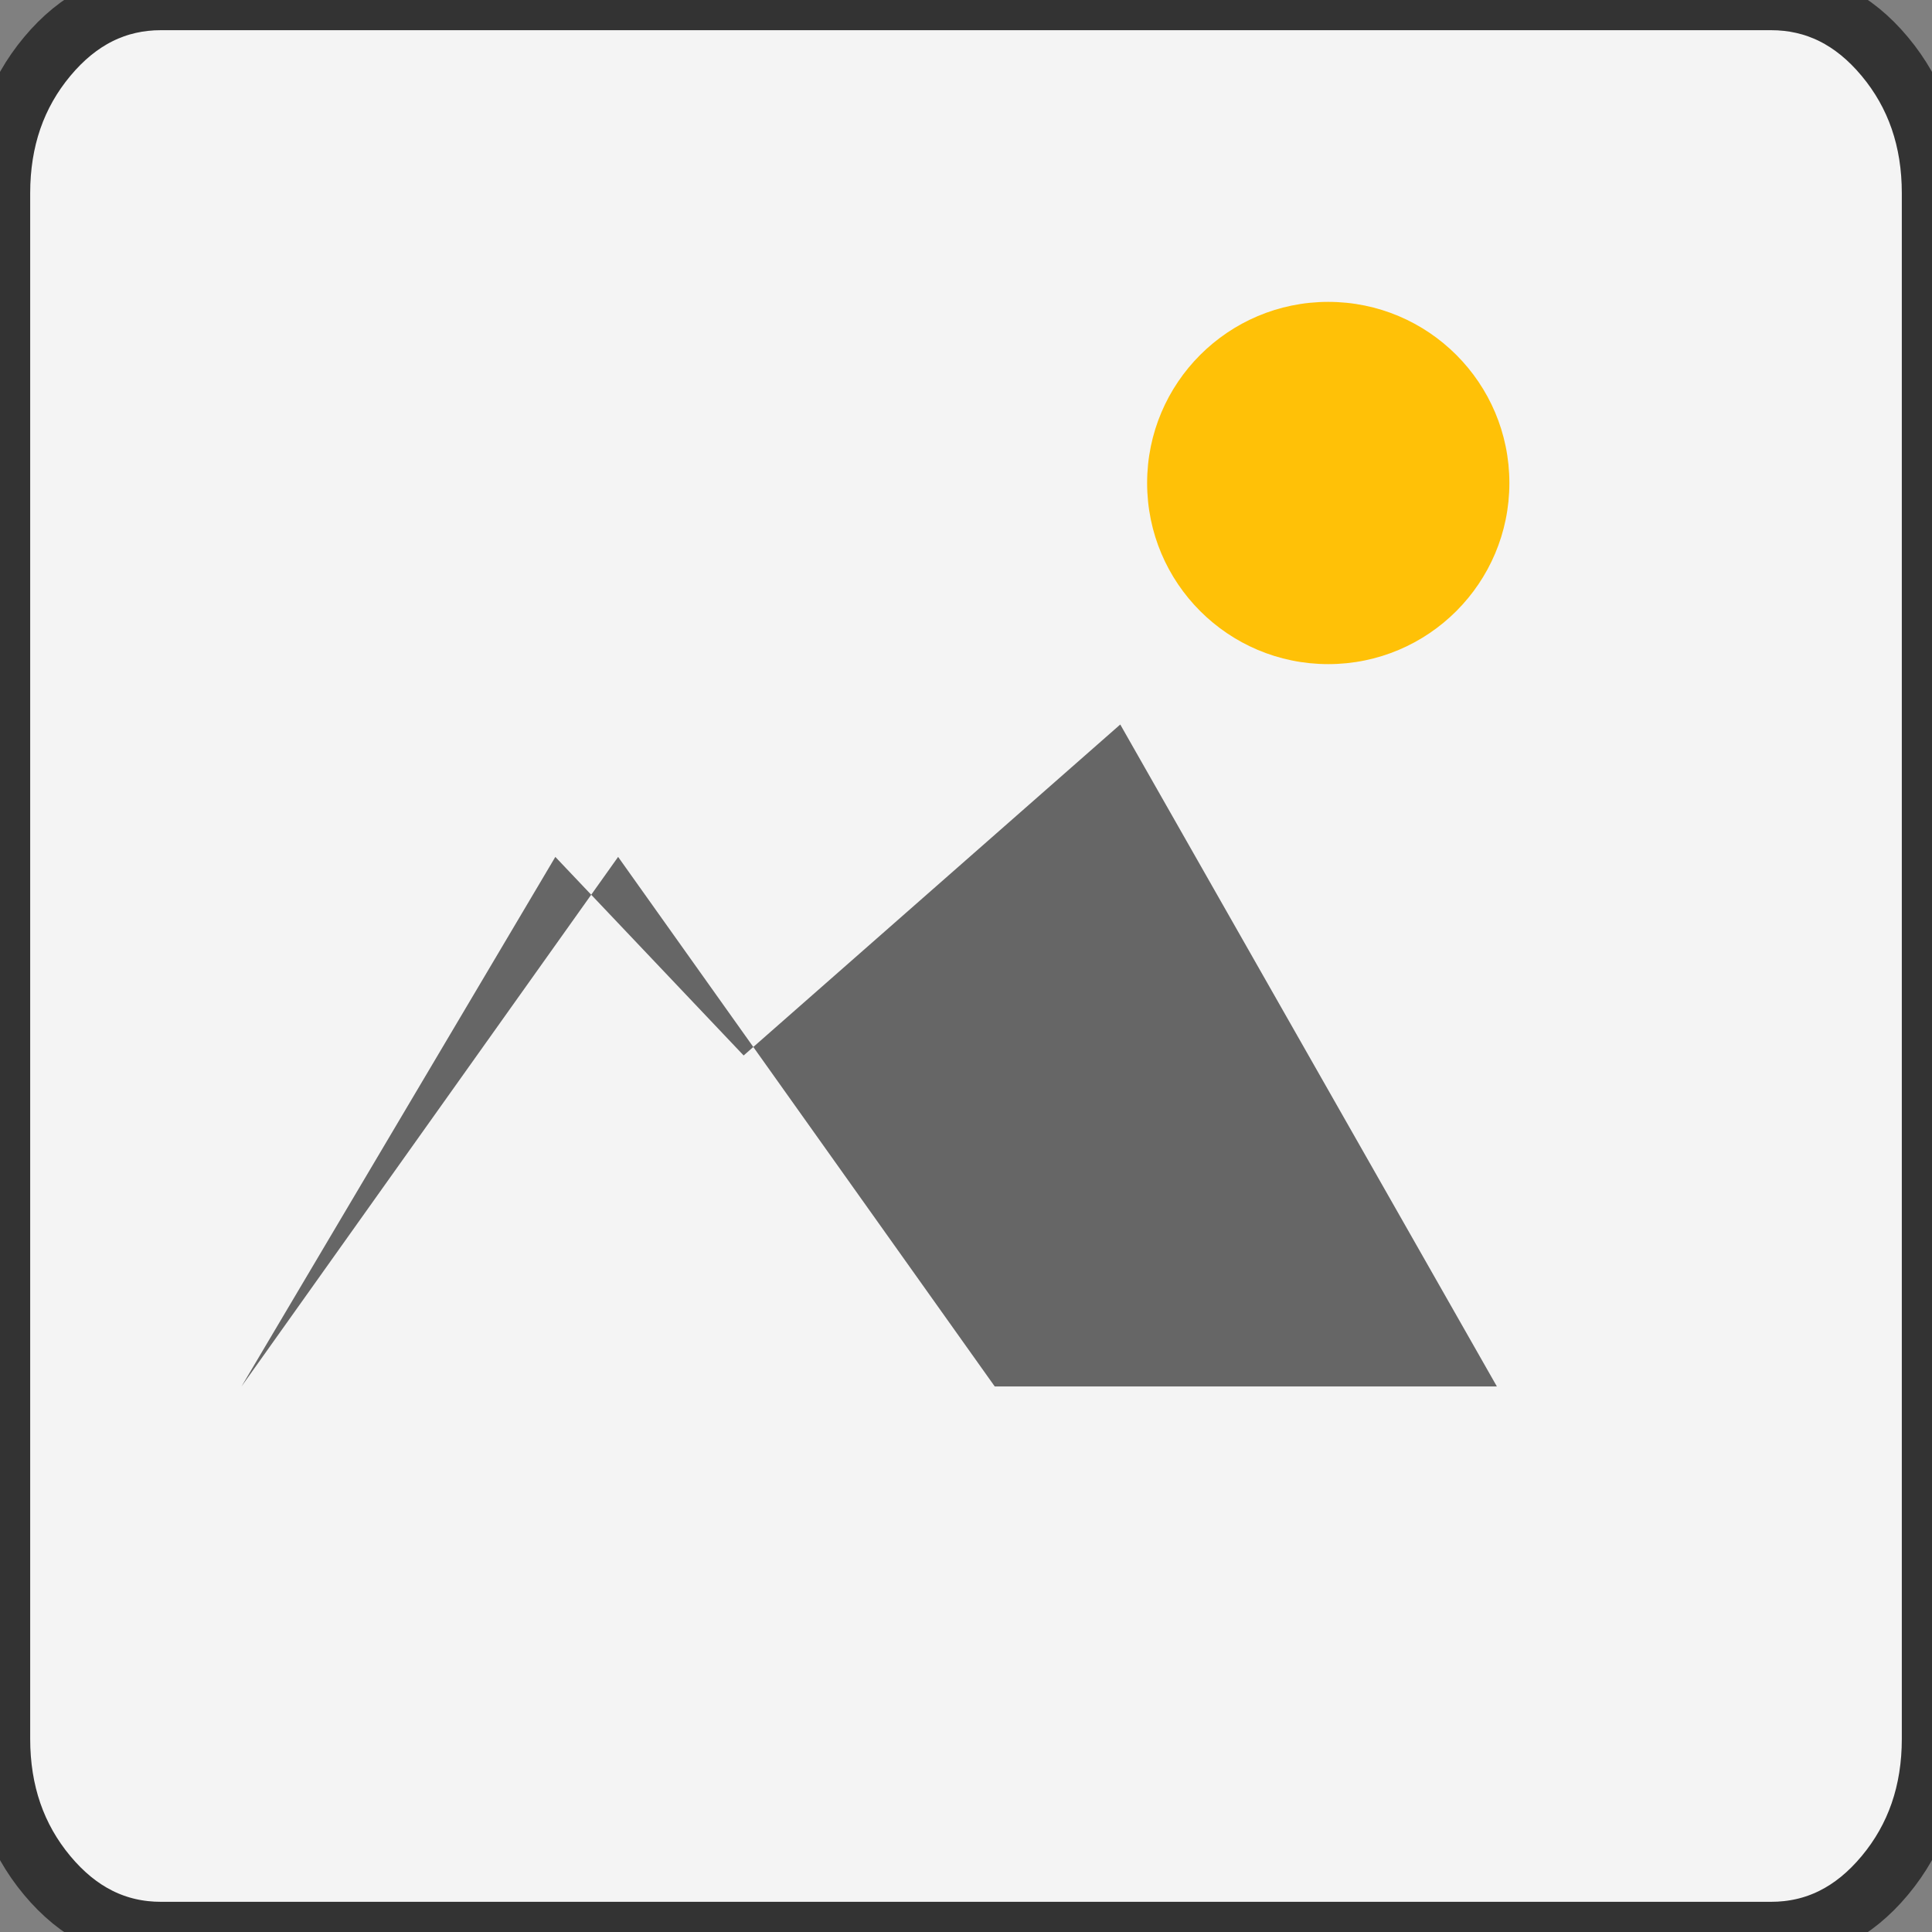 <?xml version="1.0" encoding="utf-8"?>
<svg width="32" height="32" viewBox="0 0 32 32" fill="none" stroke="none" version="1.1" xmlns:xlink="http://www.w3.org/1999/xlink" xmlns="http://www.w3.org/2000/svg">
  <rect x="0" y="0" width="32" height="32" fill="#808080" stroke="none"/>
  <defs>
    <path id="path_1" d="M32 0L32 0L32 32L0 32L0 0L32 0Z" />
    <rect id="rect_2" x="0" y="0" width="32" height="32" />
    <clipPath id="clip_path_3">
      <use xlink:href="#rect_2" />
    </clipPath>
  </defs>
  <g id="Frame" opacity="1" clip-path="url(#clip_path_3)">
    <g>
      <use xlink:href="#path_1" style="mix-blend-mode:normal;" />
      <g>
        <path id="Rectangle" d="M0 6.4L0 3.2C0 2.316 0.26 1.562 0.781 0.937C1.302 0.312 1.93 0 2.667 0L29.333 0C30.07 0 30.698 0.312 31.219 0.937C31.74 1.562 32 2.316 32 3.2L32 28.8C32 29.684 31.74 30.438 31.219 31.063C30.698 31.688 30.07 32 29.333 32L2.667 32C1.93 32 1.302 31.688 0.781 31.063C0.26 30.438 0 29.684 0 28.8L0 6.4Z" style="fill:#F4F4F4;fill-rule:evenodd;stroke-width:1;stroke:#333333;mix-blend-mode:normal;" />
        <path id="Path" d="M0 10.964L6.238 2.193L12.476 10.964L20.793 10.964L14.555 0L8.317 5.482L5.198 2.193L0 10.964L0 10.964Z" style="fill:#666666;mix-blend-mode:normal;" transform="translate(4 12)" />
        <path id="Circle" d="M0 3C0 1.343 1.343 0 3 0C4.657 0 6 1.343 6 3C6 4.657 4.657 6 3 6C1.343 6 0 4.657 0 3Z" style="fill:#FFC107;fill-rule:evenodd;mix-blend-mode:normal;" transform="translate(19 5)" />
      </g>
    </g>
  </g>
</svg>